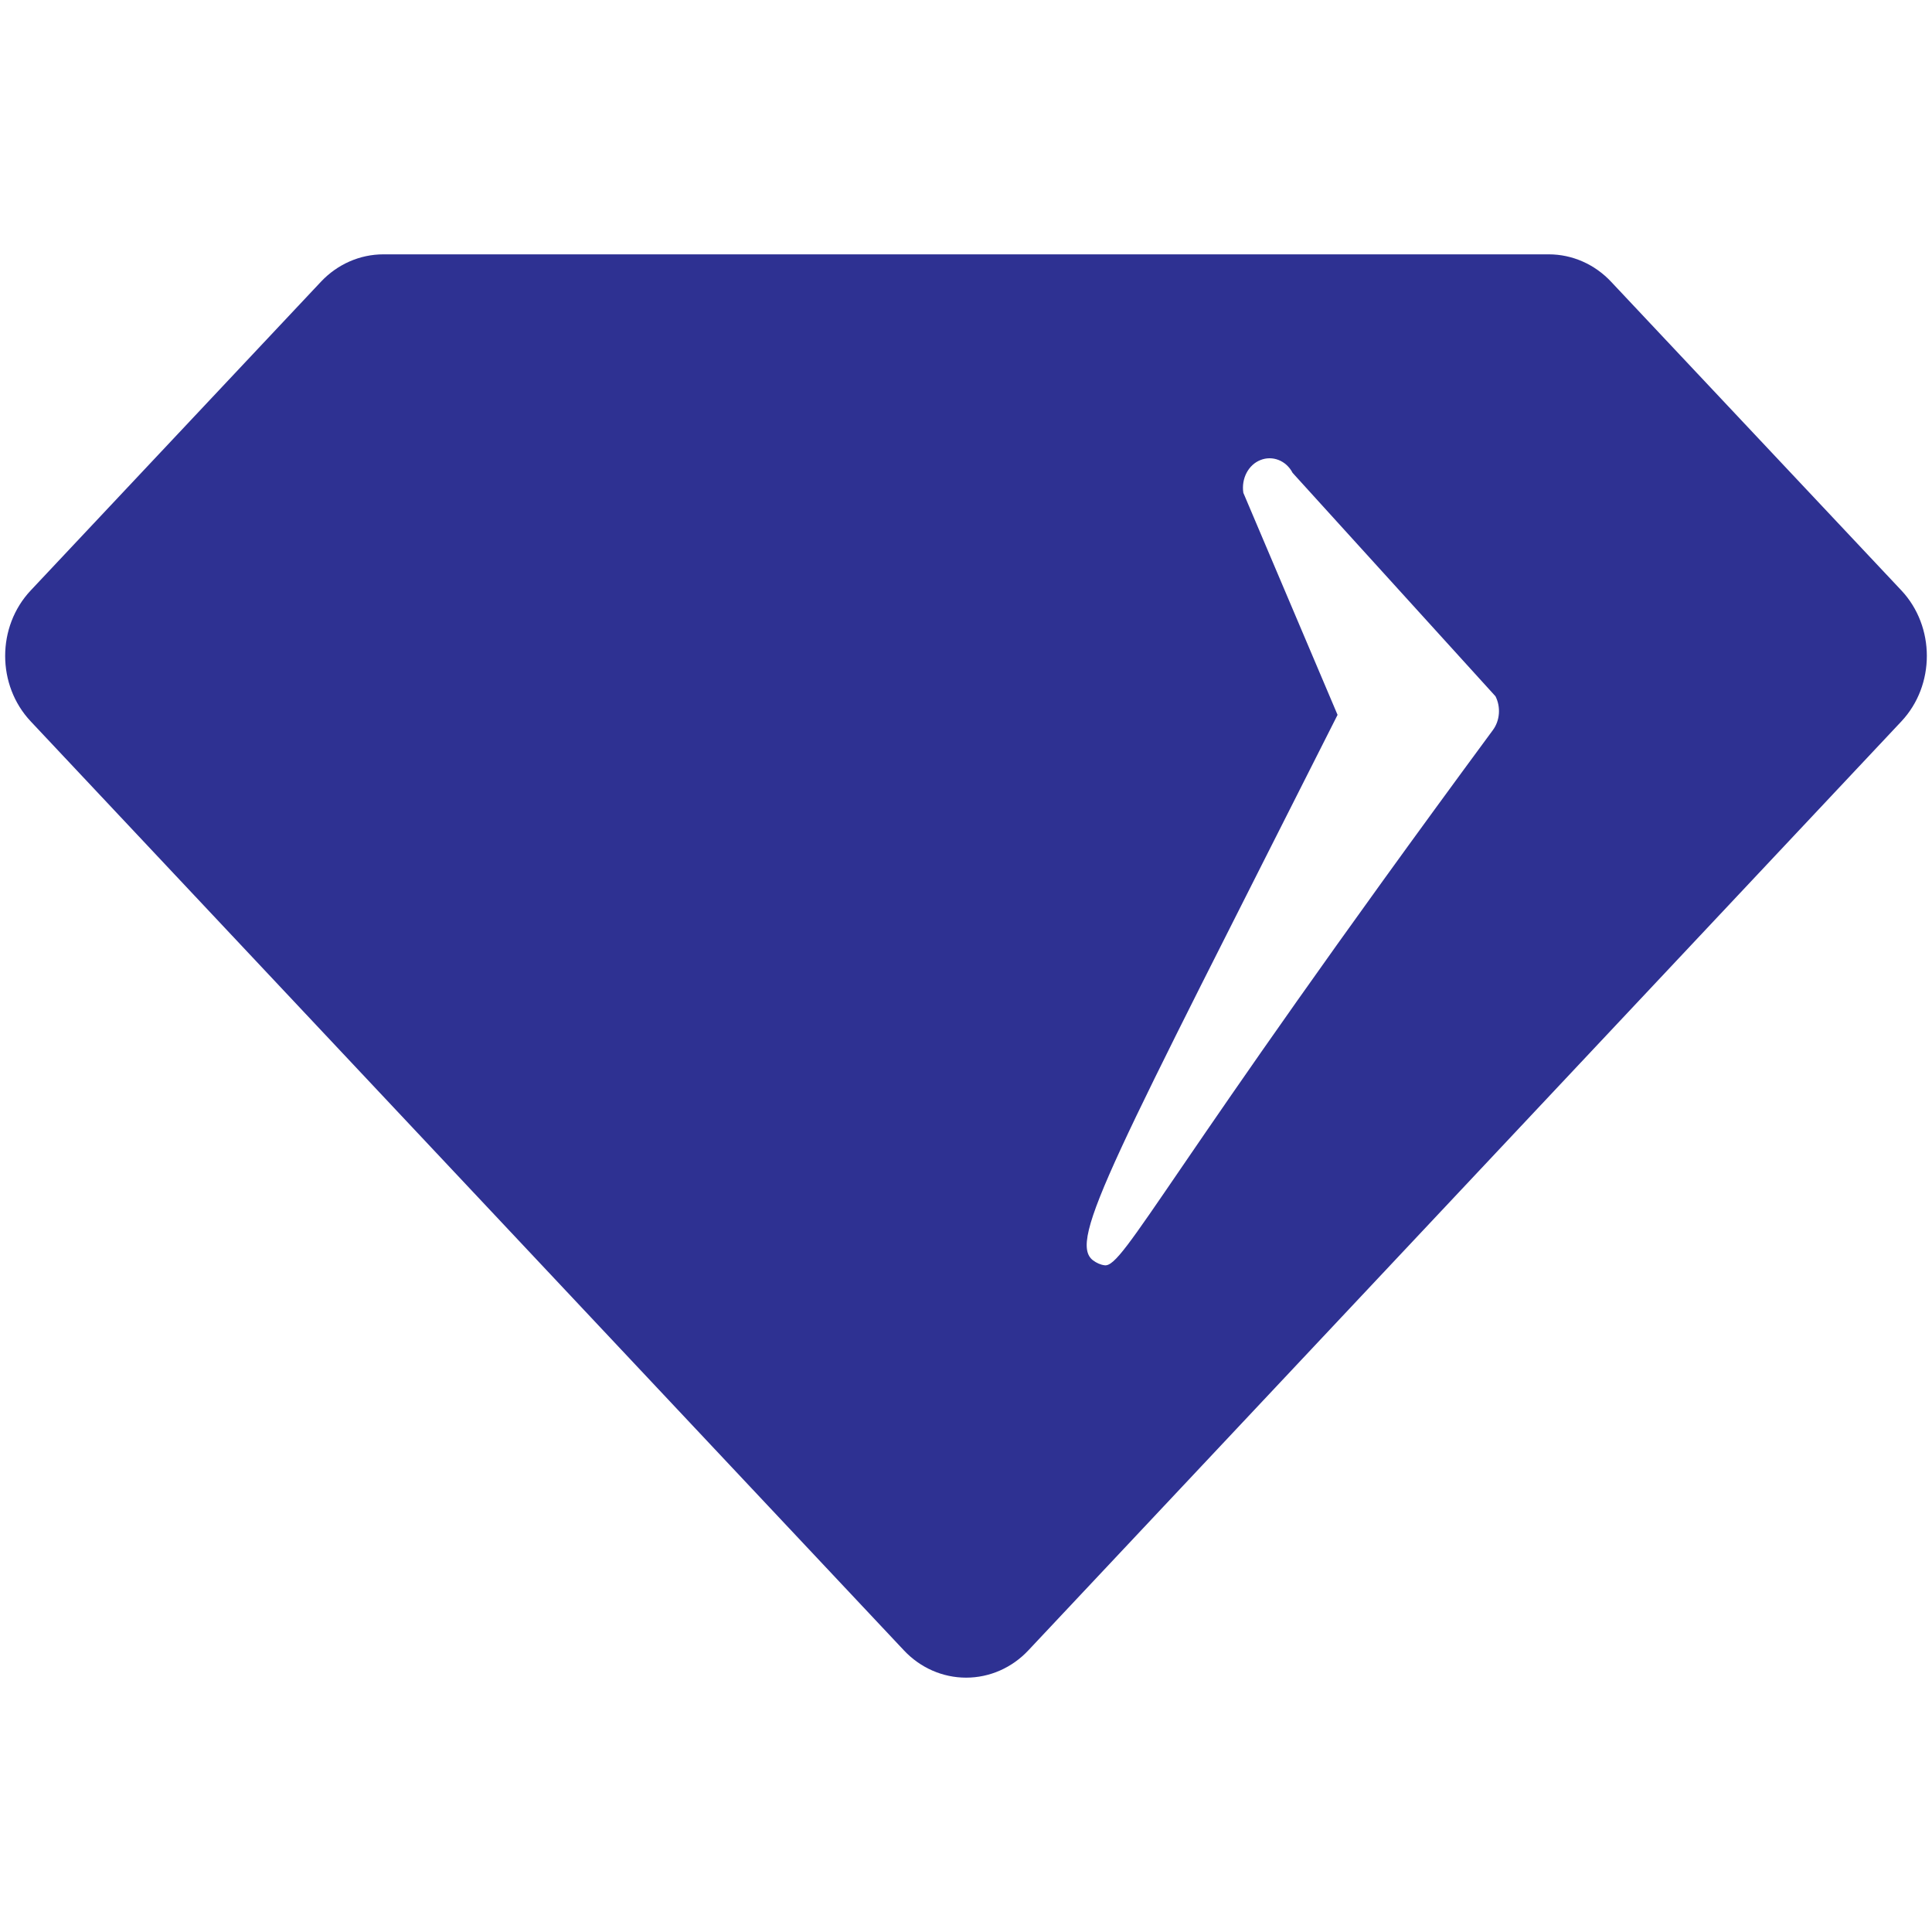 <?xml version="1.0" encoding="utf-8"?>
<!-- Generator: Adobe Illustrator 16.0.0, SVG Export Plug-In . SVG Version: 6.00 Build 0)  -->
<!DOCTYPE svg PUBLIC "-//W3C//DTD SVG 1.1//EN" "http://www.w3.org/Graphics/SVG/1.1/DTD/svg11.dtd">
<svg version="1.1" id="Layer_1" xmlns="http://www.w3.org/2000/svg" xmlns:xlink="http://www.w3.org/1999/xlink" x="0px" y="0px"
	 width="500px" height="500px" viewBox="0 0 500 500" enable-background="new 0 0 500 500" xml:space="preserve">
<path fill="#2E3192" d="M492.065,152.79l-75.097-79.857c-4.251-4.54-10.068-7.109-16.146-7.109H99.206
	c-6.078,0-11.895,2.569-16.146,7.09L7.963,152.79c-8.837,9.371-8.837,24.547,0,33.916l225.925,240.36
	c4.251,4.56,10.068,7.11,16.146,7.11c6.077,0,11.893-2.551,16.144-7.11l225.887-240.36
	C500.864,177.337,500.864,162.161,492.065,152.79z M386.356,188.945c-84.681,114.83-95.567,139.231-100.49,138.507
	c-1.044-0.126-2.089-0.603-2.982-1.267c-6.601-4.995,5.107-25.872,63.275-141.179l-24.385-57.467c-0.56-3.69,1.306-7.256,4.437-8.48
	c3.095-1.243,6.638,0.104,8.315,3.319l52.501,57.817C388.444,182.976,388.184,186.479,386.356,188.945z"/>
</svg>
